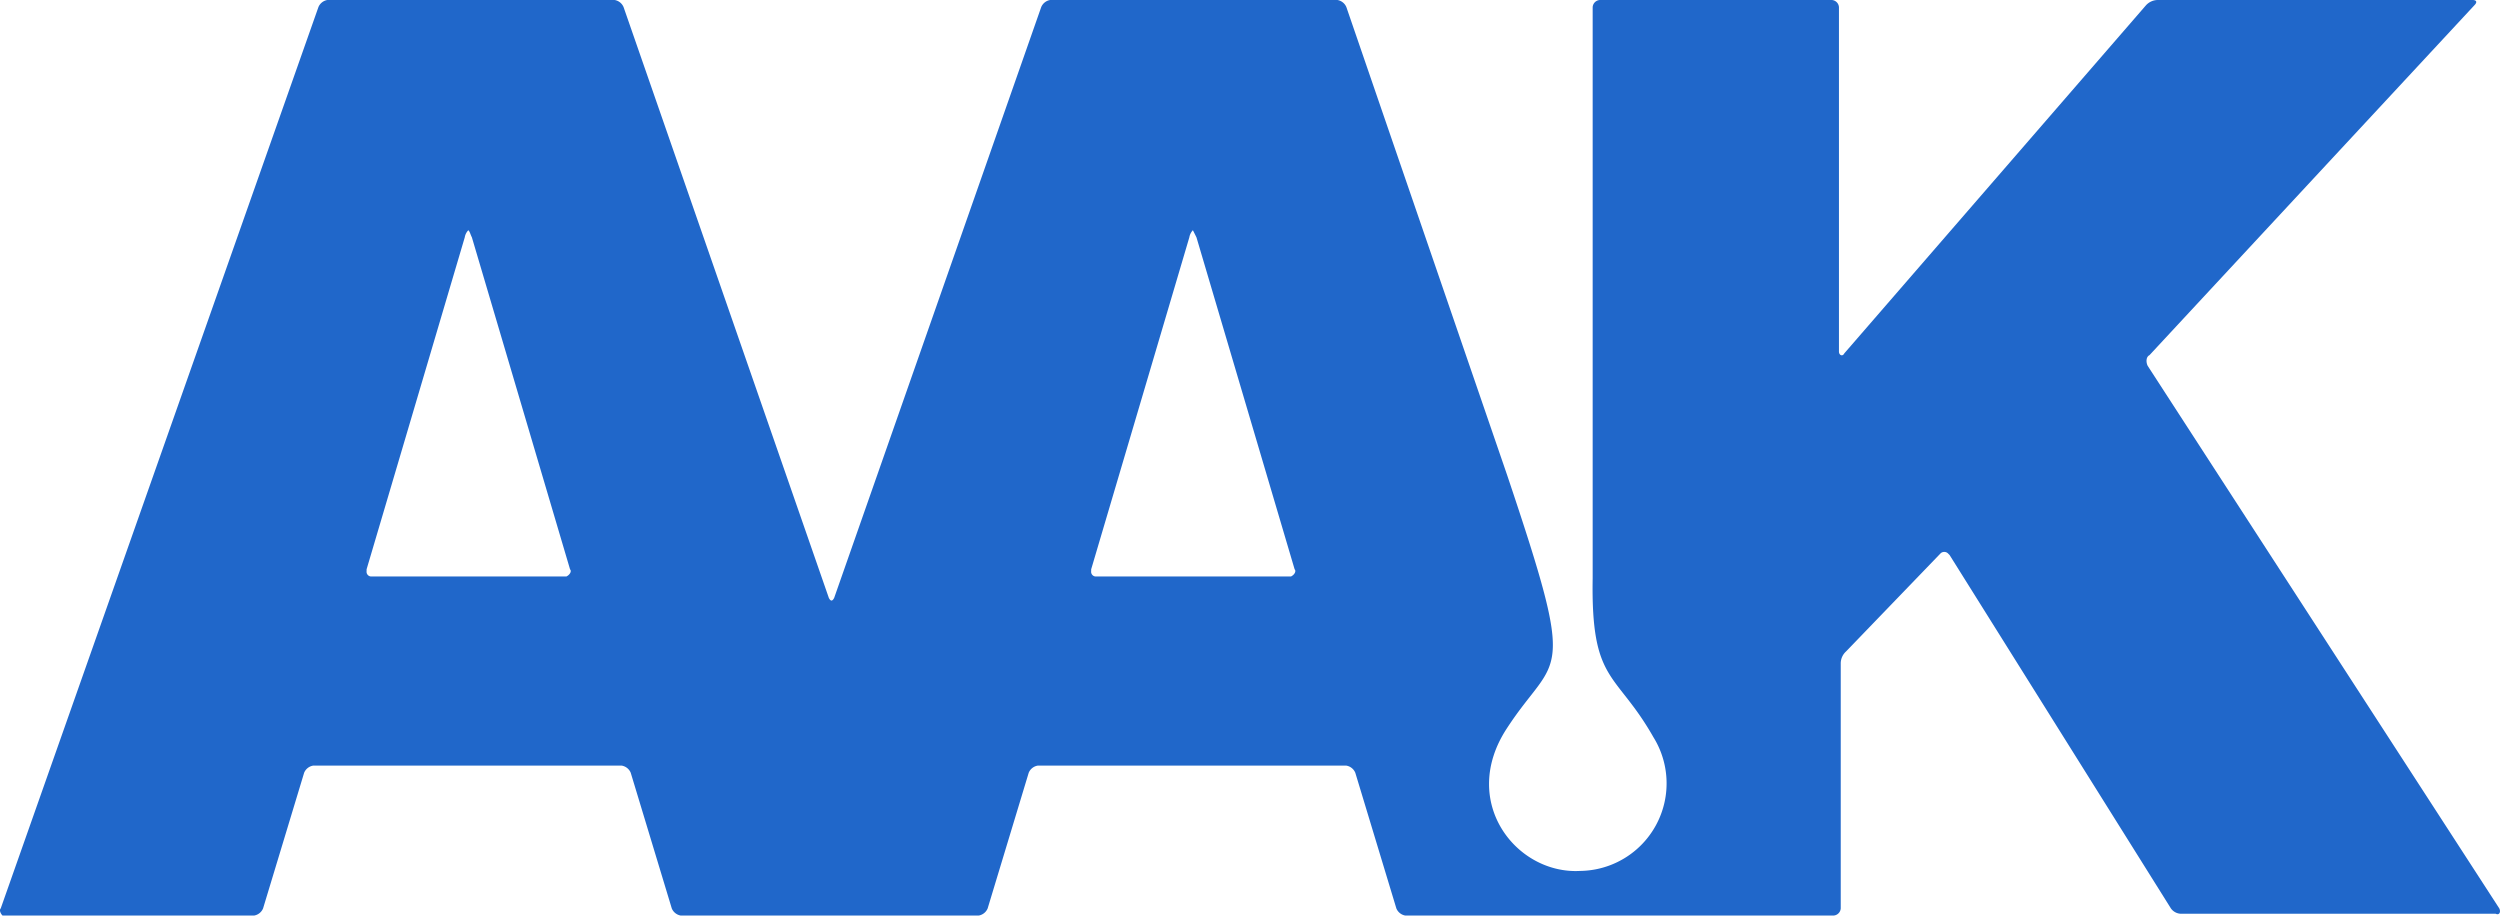 <svg id="LOGO" xmlns="http://www.w3.org/2000/svg" viewBox="0 0 140.081 51.3"><defs><style>.cls-1{fill:#2067ca;}</style></defs><path class="cls-1" d="M140,51.1,120.3,20.7c-.1-.2-.1-.5.1-.6L138.6.5c.2-.2.1-.3-.1-.3H120.9a.908.908,0,0,0-.7.3L103.3,20c-.1.2-.3.1-.3-.1V.6a.43.43,0,0,0-.4-.4h-13a.43.43,0,0,0-.4.4v32c-.1,5.9,1.3,5.2,3.4,8.9A4.906,4.906,0,0,1,88.5,49c-3.6.2-6.8-3.9-4.1-8,2.8-4.3,4-2.3,0-14.2L75.4.6a.664.664,0,0,0-.5-.4H58.8a.664.664,0,0,0-.5.4L46.7,33.7q-.15.3-.3,0L34.9.6a.664.664,0,0,0-.5-.4H18.3a.664.664,0,0,0-.5.4L0,51.1c-.1.1,0,.3.1.4H14.2a.664.664,0,0,0,.5-.4L17,43.5a.664.664,0,0,1,.5-.4H34.8a.664.664,0,0,1,.5.4l2.3,7.6a.664.664,0,0,0,.5.4H54.8a.664.664,0,0,0,.5-.4l2.3-7.6a.664.664,0,0,1,.5-.4H75.4a.664.664,0,0,1,.5.4l2.3,7.6a.664.664,0,0,0,.5.4h24a.43.43,0,0,0,.4-.4V37.4a.908.908,0,0,1,.3-.7l5.3-5.5a.304.304,0,0,1,.4,0l.1.1,12.4,19.8a.713.713,0,0,0,.6.3h17.6C140,51.5,140.1,51.3,140,51.1ZM31.6,32.5H20.8a.265.265,0,0,1-.3-.3v-.1L26,13.5a.758.758,0,0,1,.2-.4c.1.1.1.2.2.4l5.5,18.6c.1.1,0,.3-.2.4Zm40.6,0H61.4a.265.265,0,0,1-.3-.3v-.1l5.5-18.6a.758.758,0,0,1,.2-.4l.2.4,5.5,18.6c.1.1,0,.3-.2.4Z" transform="translate(0.041 -0.2)"/></svg>
